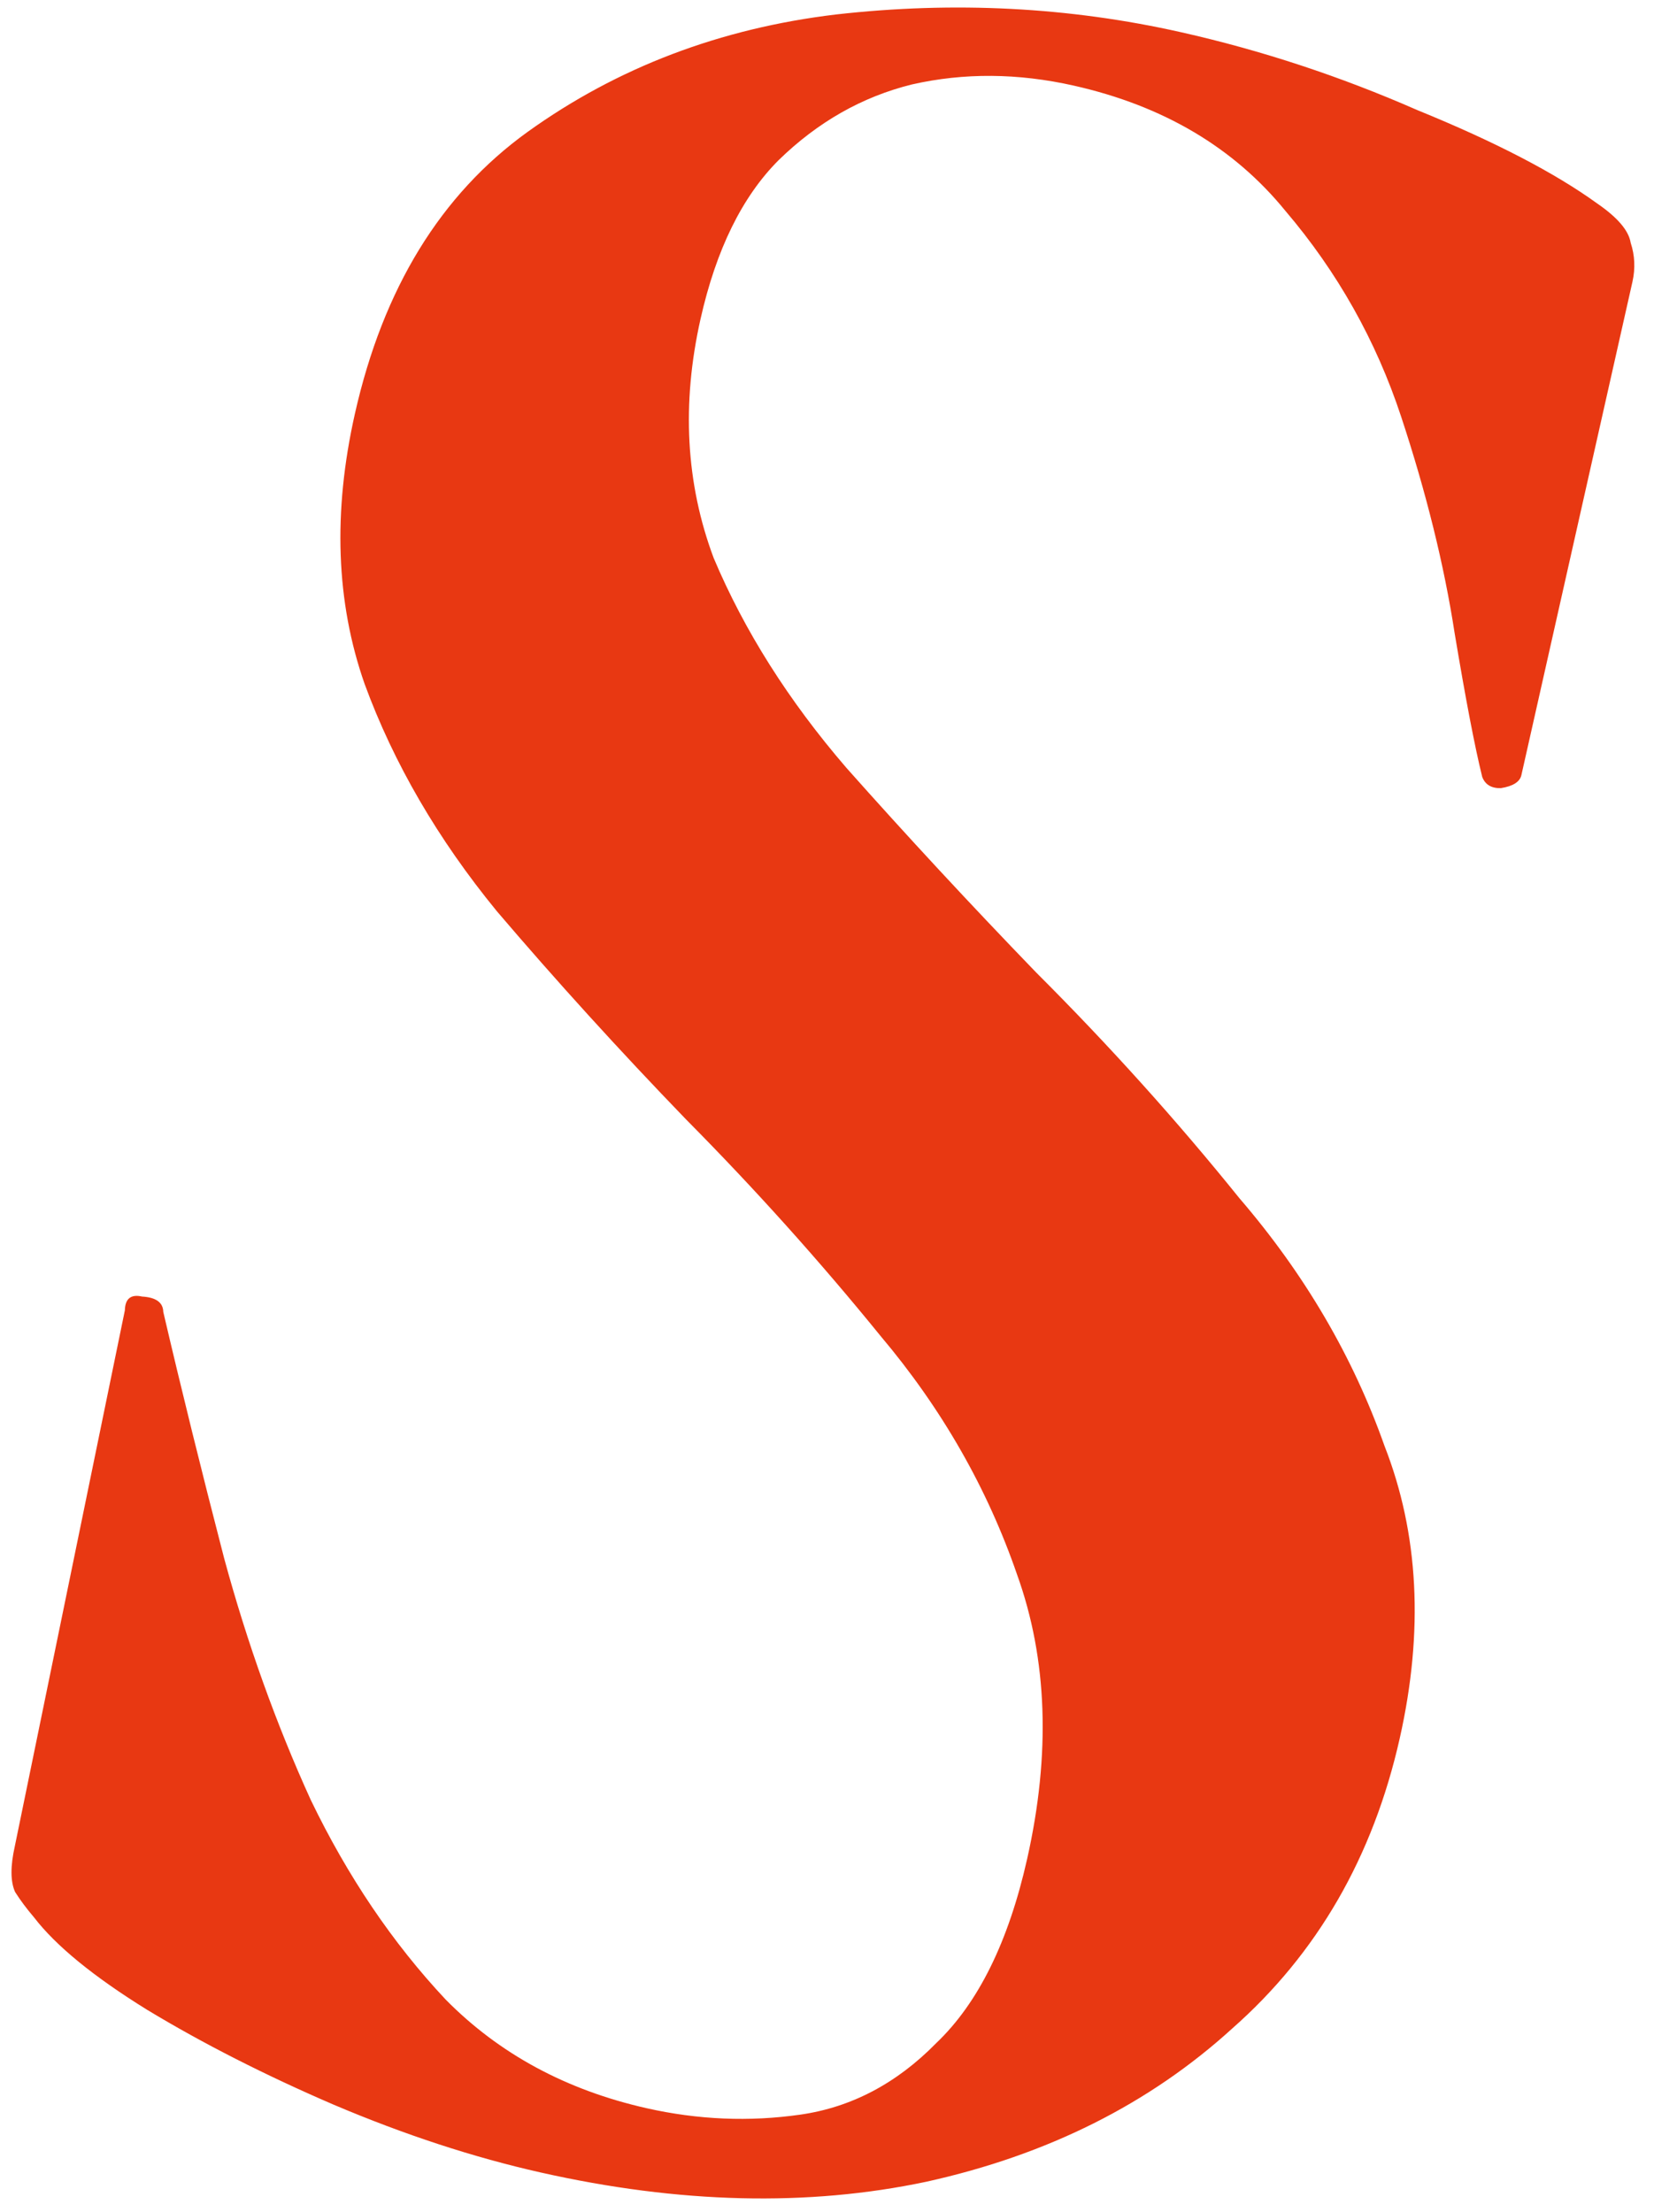 <?xml version="1.0" encoding="UTF-8"?> <svg xmlns="http://www.w3.org/2000/svg" width="83" height="111" viewBox="0 0 83 111" fill="none"><path d="M35.155 16C34.195 20.265 34.415 24.265 35.814 28C37.351 31.647 39.569 35.154 42.467 38.519C45.478 41.909 48.656 45.337 52.003 48.802C55.662 52.456 59.058 56.228 62.192 60.117C65.463 63.92 67.891 68.063 69.476 72.548C71.198 76.945 71.453 81.837 70.24 87.224C68.9 93.173 66.098 98.025 61.833 101.782C57.679 105.564 52.562 108.127 46.481 109.47C40.538 110.726 34.087 110.571 27.128 109.004C23.761 108.246 20.302 107.113 16.75 105.606C13.31 104.124 10.188 102.537 7.385 100.844C4.695 99.177 2.802 97.631 1.708 96.205C1.335 95.768 1.018 95.343 0.757 94.93C0.521 94.405 0.517 93.638 0.745 92.628L6.266 65.746C6.28 65.159 6.568 64.929 7.129 65.055C7.828 65.095 8.183 65.352 8.194 65.826C9.094 69.684 10.112 73.805 11.248 78.188C12.409 82.459 13.858 86.5 15.594 90.311C17.443 94.147 19.698 97.485 22.361 100.325C25.049 103.052 28.413 104.871 32.453 105.781C35.035 106.362 37.605 106.469 40.164 106.102C42.723 105.735 44.998 104.537 46.987 102.508C49.089 100.505 50.608 97.427 51.543 93.274C52.73 87.999 52.563 83.245 51.04 79.01C49.542 74.663 47.257 70.67 44.185 67.03C41.138 63.278 37.885 59.657 34.426 56.166C31.079 52.7 27.913 49.216 24.927 45.714C21.968 42.099 19.757 38.299 18.296 34.315C16.86 30.218 16.697 25.7 17.809 20.762C19.224 14.477 22.114 9.762 26.477 6.617C30.979 3.385 36.138 1.421 41.955 0.726C47.884 0.056 53.654 0.353 59.266 1.617C63.306 2.526 67.259 3.829 71.122 5.524C75.011 7.107 78.02 8.669 80.15 10.21C81.171 10.912 81.731 11.568 81.829 12.18C82.039 12.817 82.069 13.472 81.917 14.146L76.345 38.894C76.269 39.23 75.926 39.448 75.314 39.546C74.84 39.557 74.528 39.369 74.38 38.982C74.009 37.483 73.548 35.08 72.996 31.772C72.469 28.351 71.574 24.73 70.312 20.908C69.05 17.086 67.113 13.643 64.501 10.578C61.914 7.402 58.376 5.308 53.887 4.297C51.081 3.665 48.373 3.645 45.763 4.237C43.266 4.854 41.035 6.121 39.071 8.037C37.244 9.866 35.938 12.52 35.155 16Z" fill="#E83812"></path></svg> 
